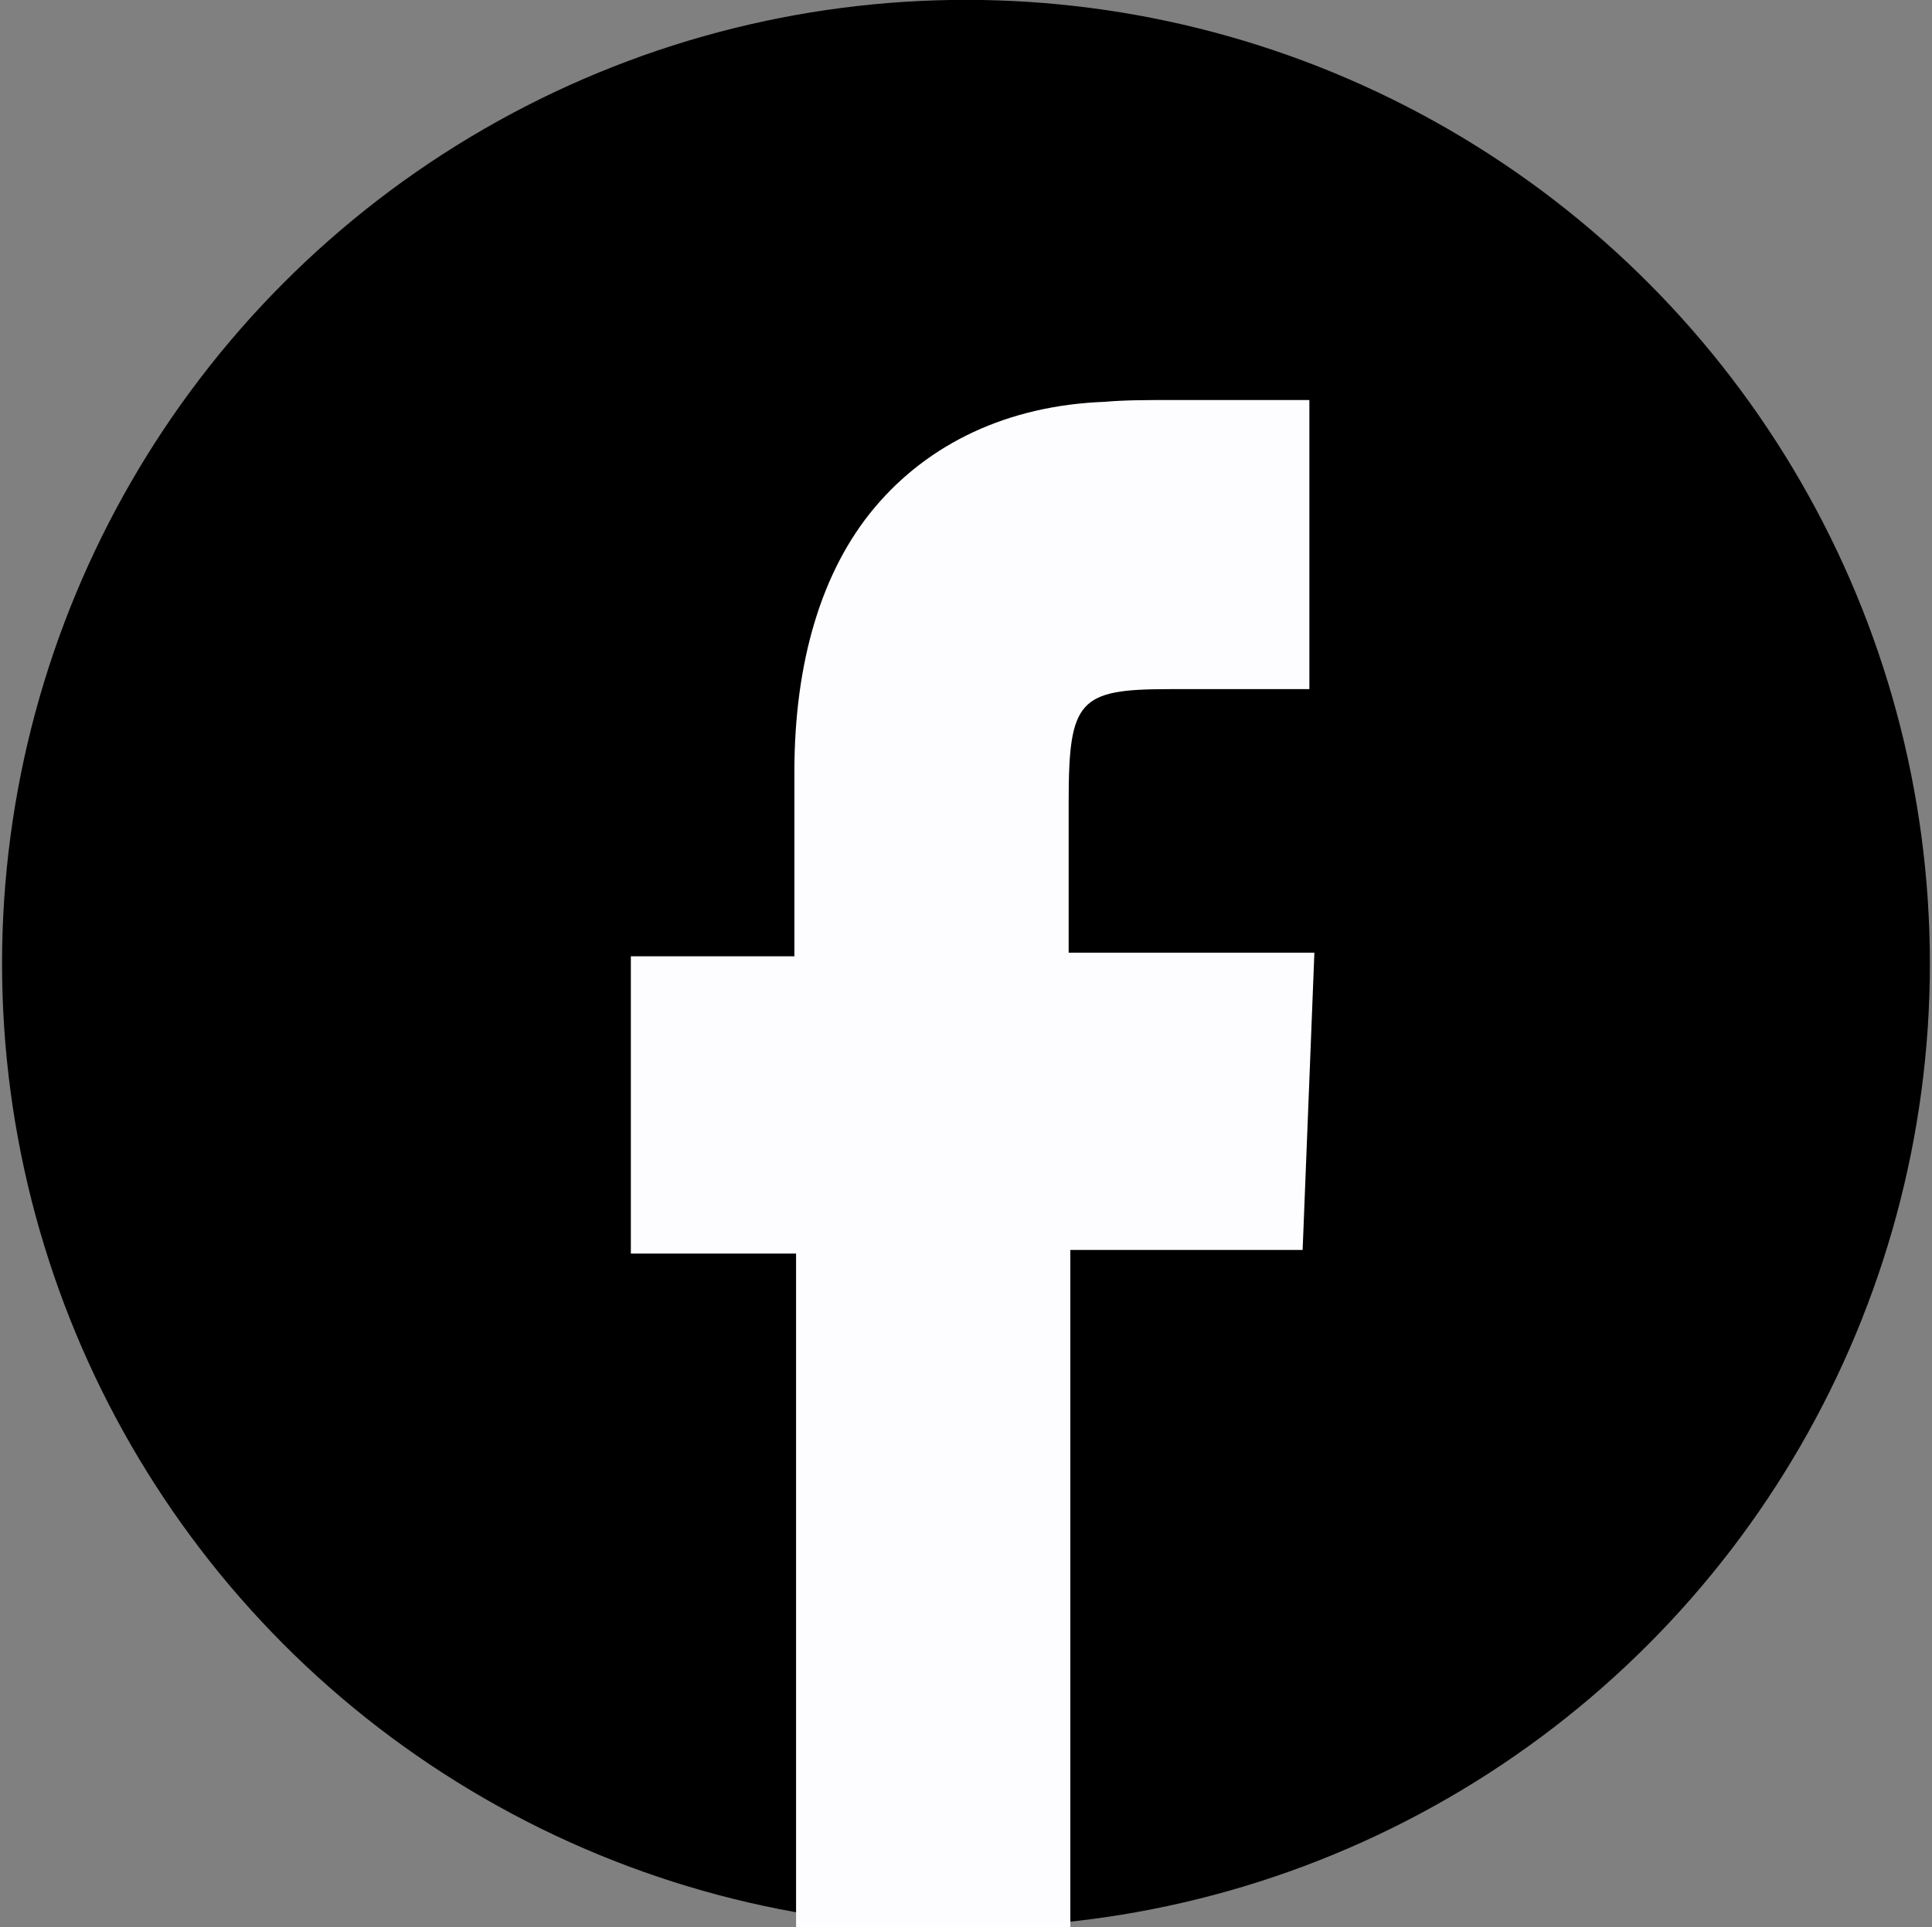 <?xml version="1.0" encoding="utf-8"?>
<!-- Generator: Adobe Illustrator 23.1.1, SVG Export Plug-In . SVG Version: 6.00 Build 0)  -->
<svg version="1.1" id="Capa_1" xmlns="http://www.w3.org/2000/svg" xmlns:xlink="http://www.w3.org/1999/xlink" x="0px" y="0px"
	 viewBox="0 0 3006.5 2999.7" style="enable-background:new 0 0 3006.5 2999.7;" xml:space="preserve">
<rect x="0" y="0" width="3006.5" height="2999.7" fill="#808080" stroke="none"/>
<style type="text/css">
	.st0{fill:#FDFDFF;}
</style>
<g id="bg">
</g>
<g id="design">
	<g>
		<ellipse cx="1503.2" cy="1499.8" rx="1500" ry="1500"/>
	</g>
</g>
<g>
	<g>
		<g>
			<path class="st0" d="M1663,1423.4V1248c0-158.5,15.7-175.4,156.6-175.4h218V622.6h-23.5c-31.3,0-62.6,0-94,0
				c-31.3,0-62.6,0-91.4,0c-41.8,0-78.3,0-109.6,2.8c-151.4,5.7-274.1,65.1-357.6,164.1c-83.5,99-125.3,241.9-125.3,411.7
				c0,70.7,0,138.7,0,210.8v76.4H981.7v462.7h257.1v1113.5h426.8V1945.5h361.5l18.3-462.7H1663V1423.4z"/>
		</g>
	</g>
</g>
</svg>
